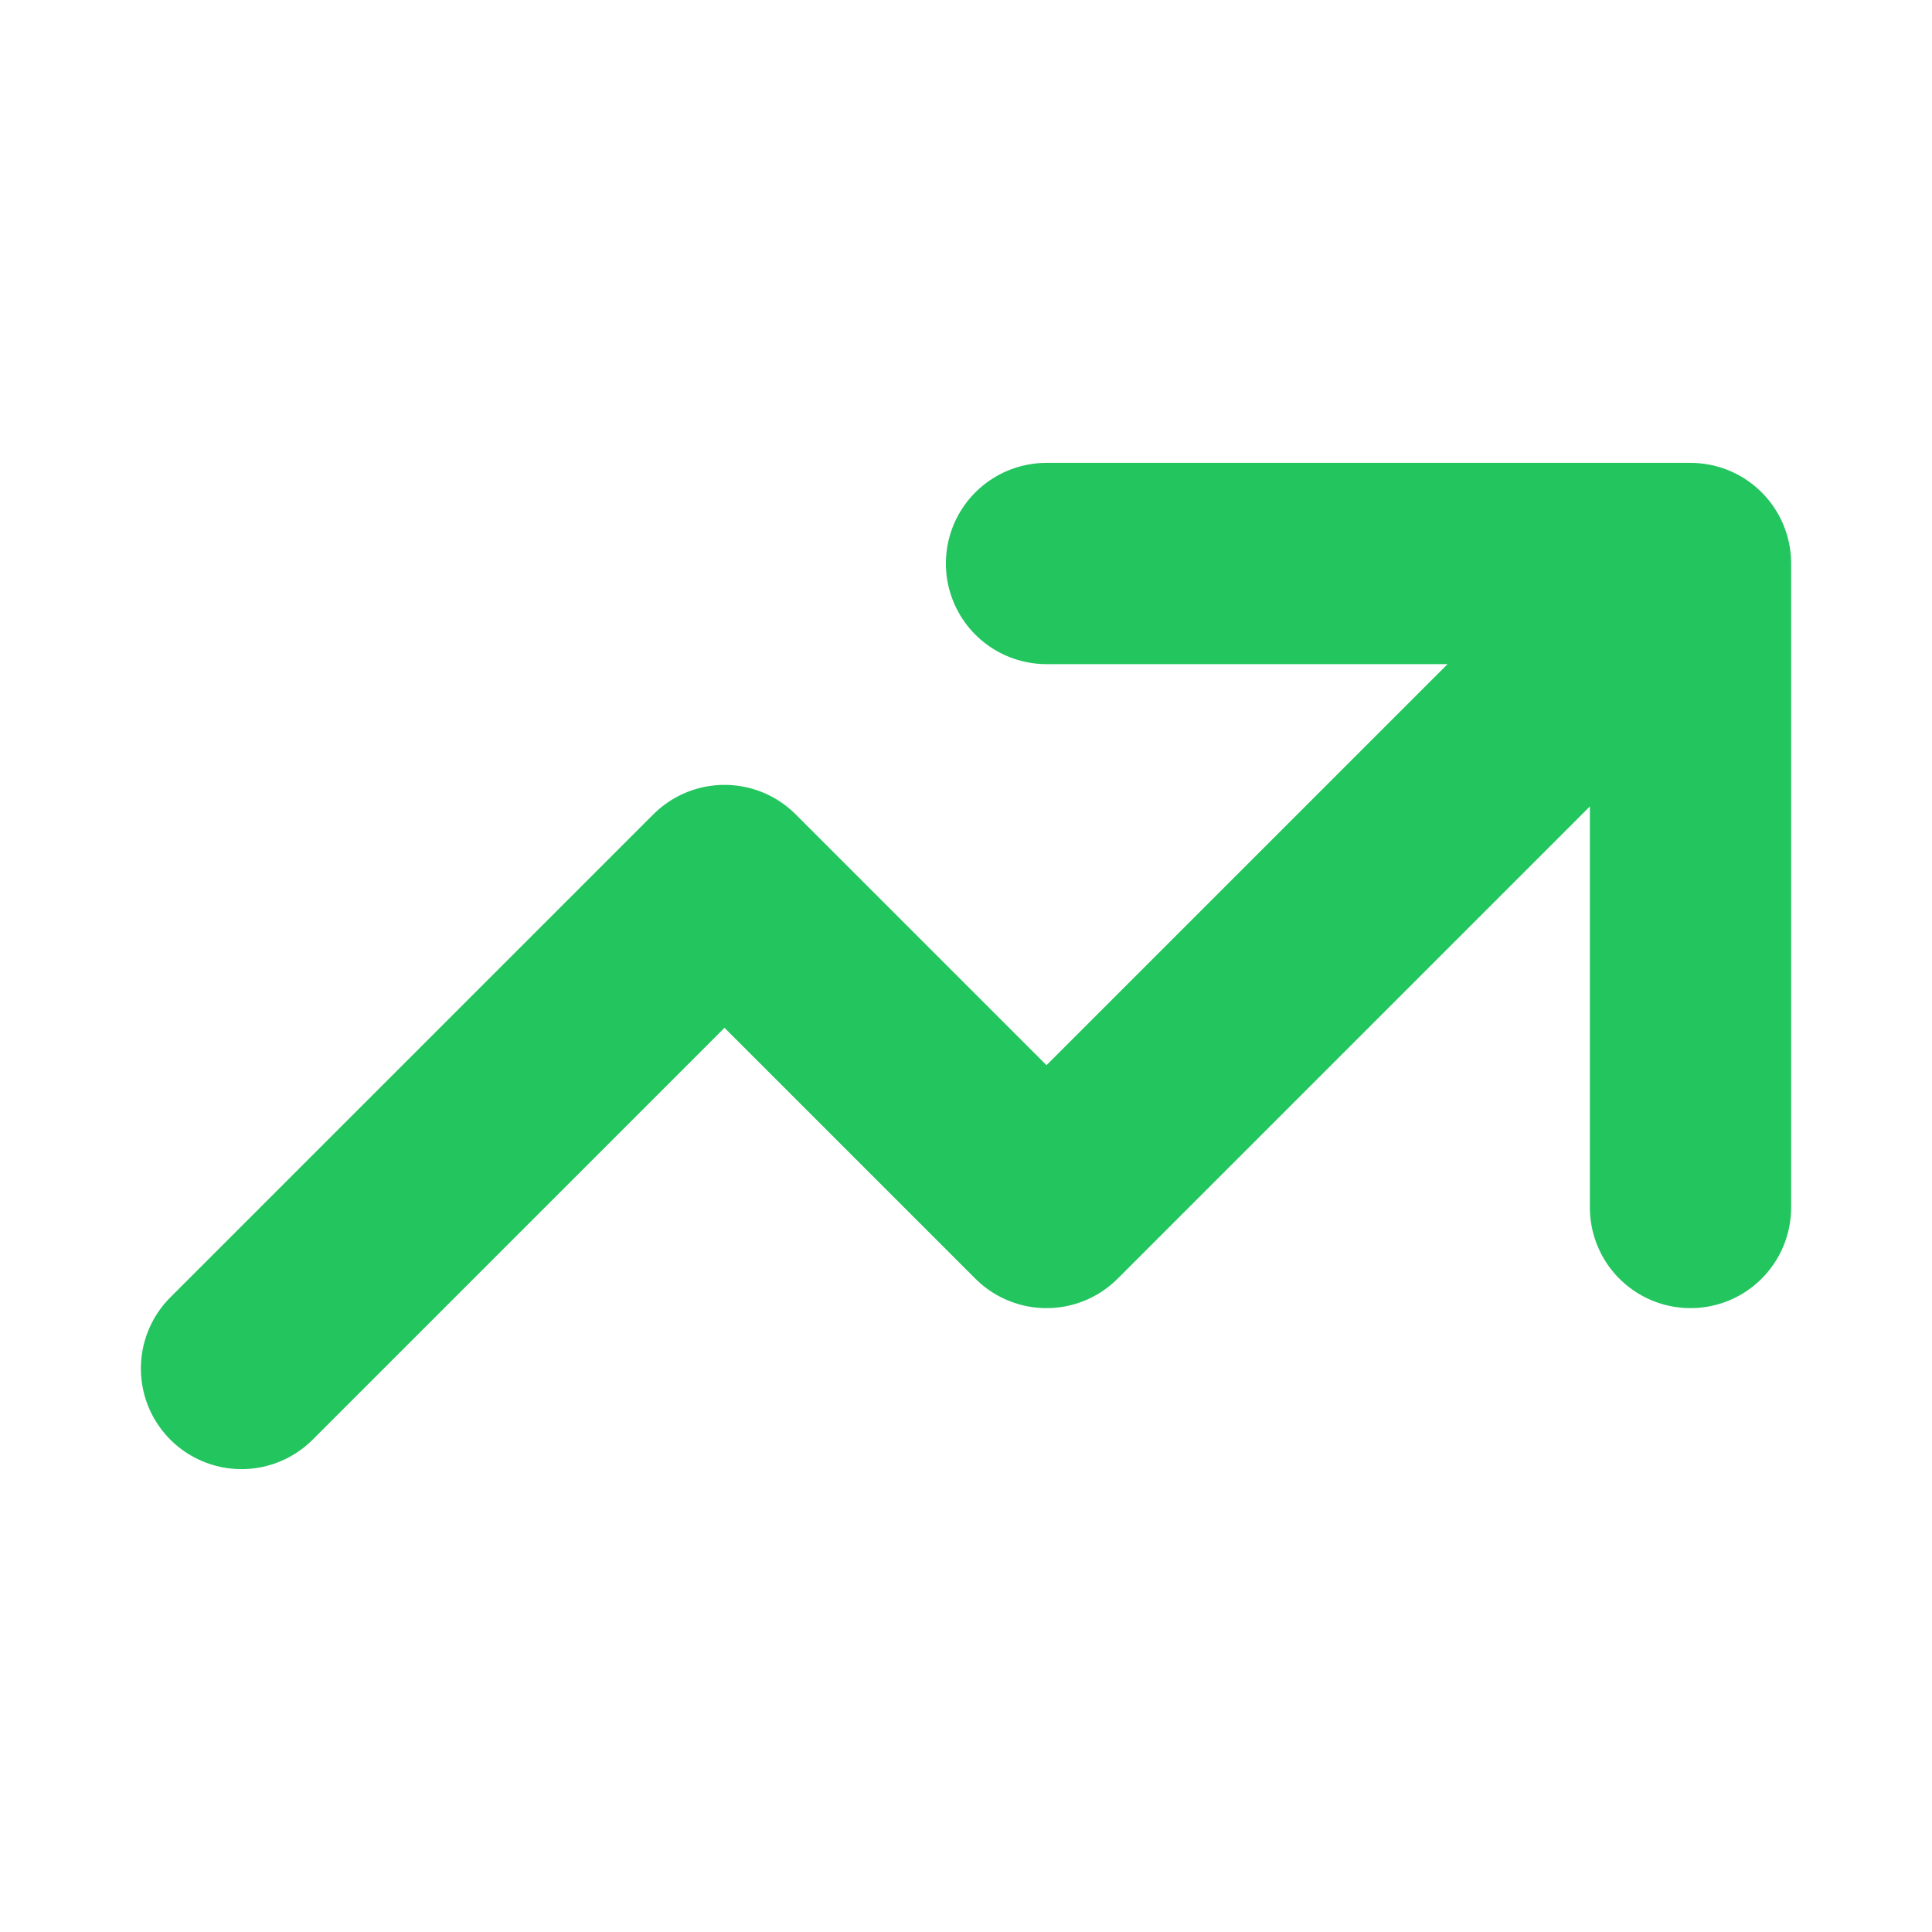 <svg 
  width="32" 
  height="32" 
  viewBox="0 0 24 24" 
  fill="none" 
  xmlns="http://www.w3.org/2000/svg"
  stroke="#22c55e" 
  stroke-width="2.5"
  stroke-linecap="round" 
  stroke-linejoin="round"
  style="background-color: transparent;"
>
  <path d="M13 7h8m0 0v8m0-8l-8 8-4-4-6 6" />
</svg> 